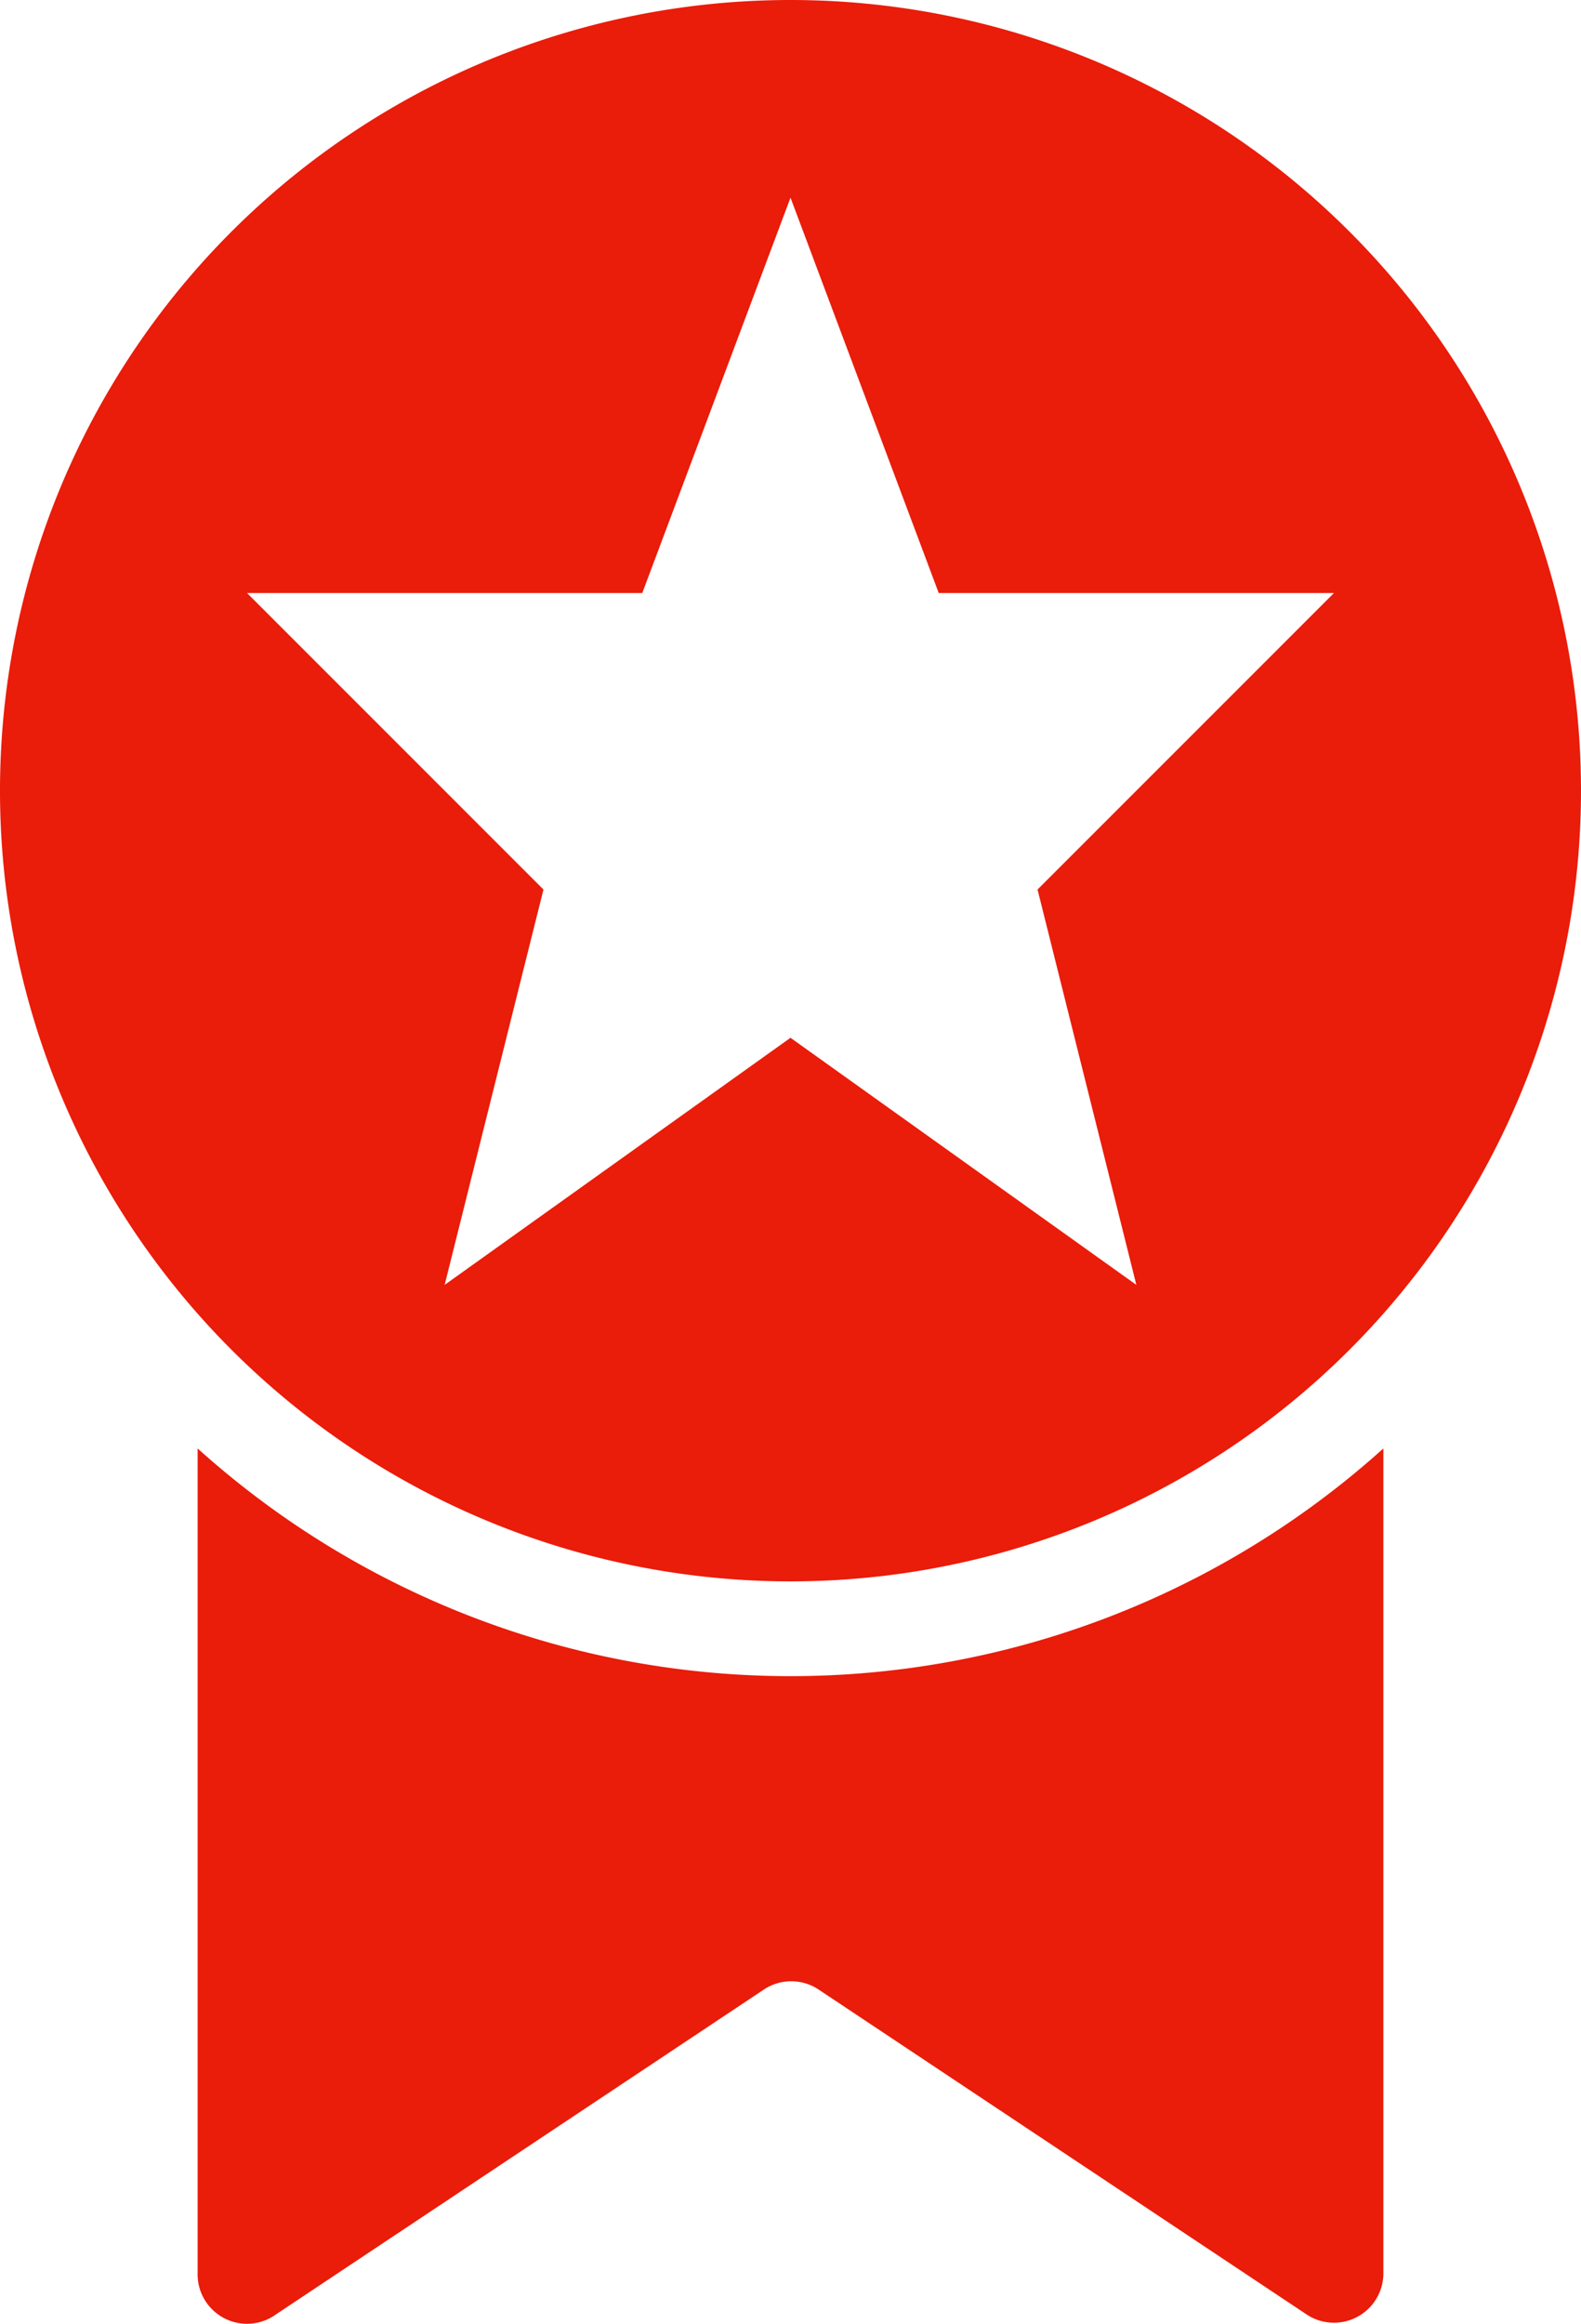 <svg xmlns="http://www.w3.org/2000/svg" viewBox="0 0 32 47.023"><title>EON_Pict_Reward_Program_96x96</title><g id="Layer_2" data-name="Layer 2"><g id="Layer_1-2" data-name="Layer 1"><g id="Pictogram"><path id="Reward_Program" data-name="Reward Program" d="M28,29.31V46a1,1,0,0,1-1.56.83l-9.87-6.57a1,1,0,0,0-1.11,0L5.59,46.83A1,1,0,0,1,4,46V29.31A17.93,17.93,0,0,0,28,29.31ZM32,16A16,16,0,1,1,16,0,16,16,0,0,1,32,16ZM21,18l6-6H19L16,4l-3,8H5l6,6L9,26l7-5,7,5Z" style="fill:#ea1c0a"/></g></g></g></svg>